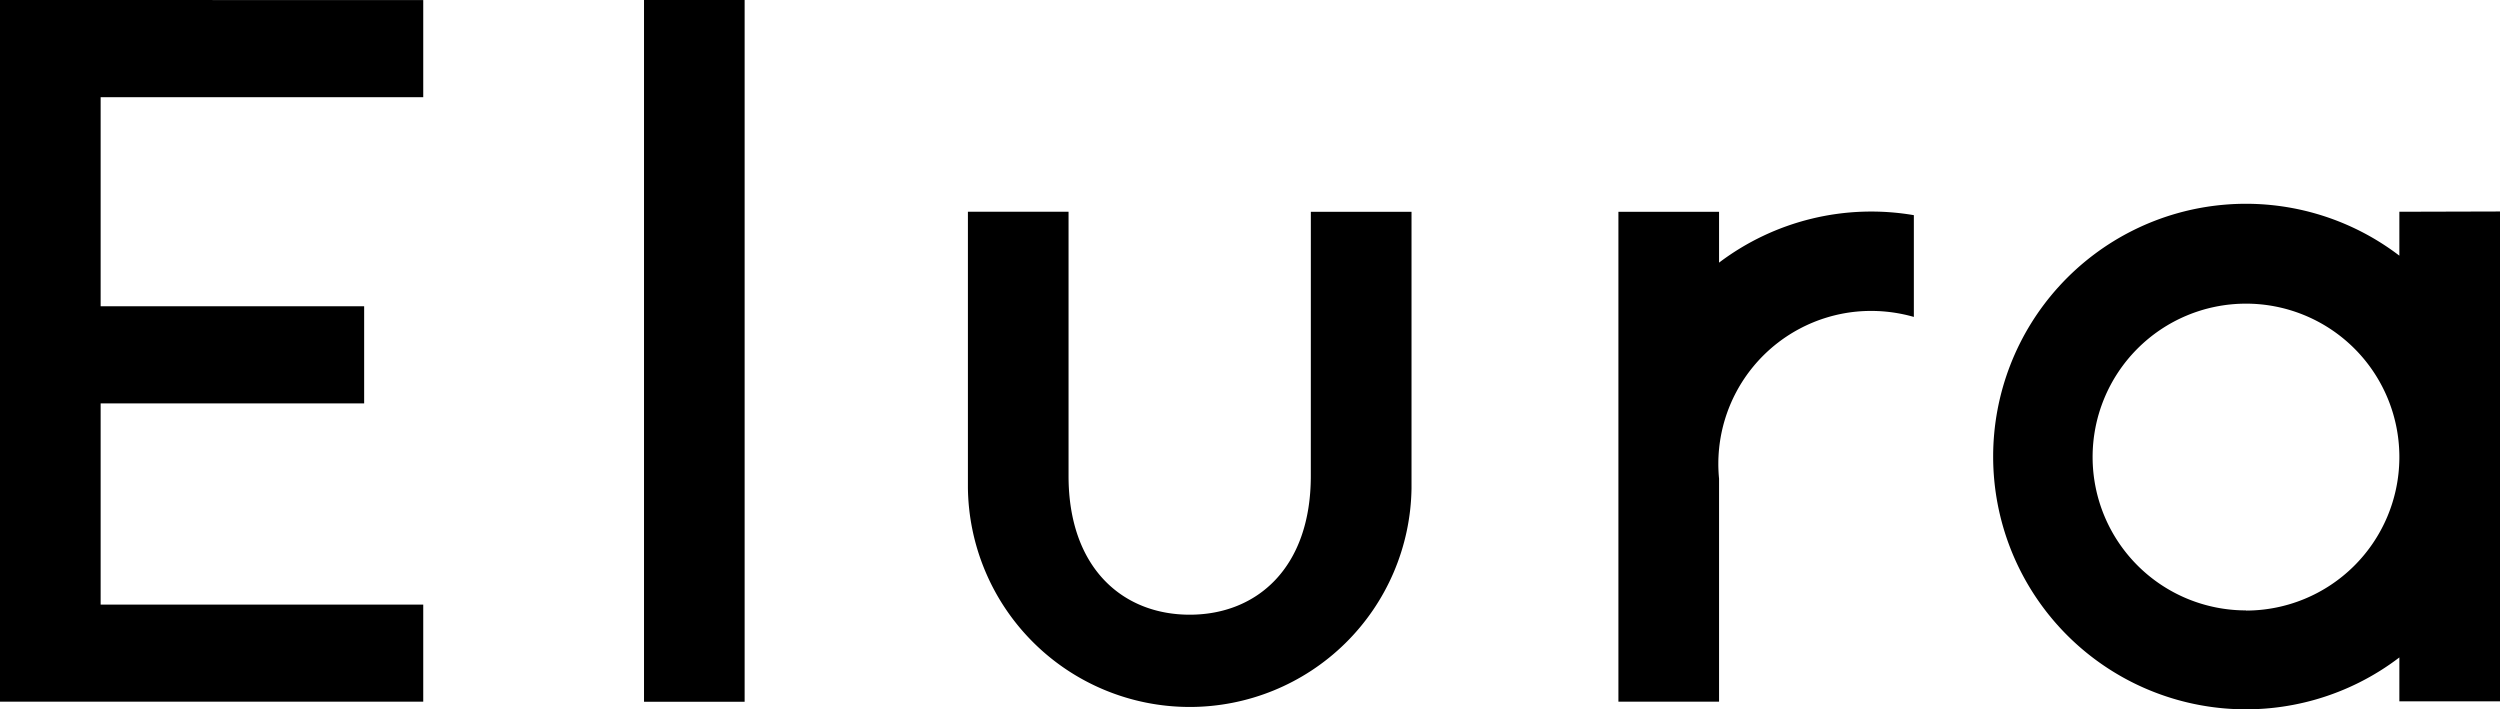 <svg xmlns="http://www.w3.org/2000/svg" width="74" height="21" viewBox="0 0 74 21">
  <g id="logo__el" transform="translate(0)">
    <rect id="長方形_72" data-name="長方形 72" width="2.978" height="20.772" transform="translate(19.063)"/>
    <path id="パス_148" data-name="パス 148" d="M216.19,6849.542c0,2.724-1.6,4.106-3.585,4.106s-3.586-1.384-3.586-4.106v-7.822h-2.979v8.157a6.566,6.566,0,0,0,13.131.031v-8.186h-2.98Z" transform="translate(-177.39 -6835.453)"/>
    <path id="パス_149" data-name="パス 149" d="M247.377,6841.733v1.3a7.482,7.482,0,1,0,0,11.892v1.3h2.98v-14.5Zm-4.541,11.8a4.54,4.54,0,1,1,4.541-4.585v.09a4.544,4.544,0,0,1-4.538,4.5Z" transform="translate(-176.356 -6835.465)"/>
    <path id="パス_150" data-name="パス 150" d="M178.392,6835.059v20.769H190.92v-2.873h-9.549V6847h7.8v-2.875h-7.8v-6.188h9.549v-2.876Z" transform="translate(-178.392 -6835.059)"/>
    <path id="パス_151" data-name="パス 151" d="M227.552,6843.231v-1.508h-2.979v14.5h2.979v-6.6a4.528,4.528,0,0,1,4.066-4.945h0a4.6,4.6,0,0,1,1.7.157v-3.012a7.468,7.468,0,0,0-5.759,1.4Z" transform="translate(-176.668 -6835.454)"/>
  </g>
</svg>

